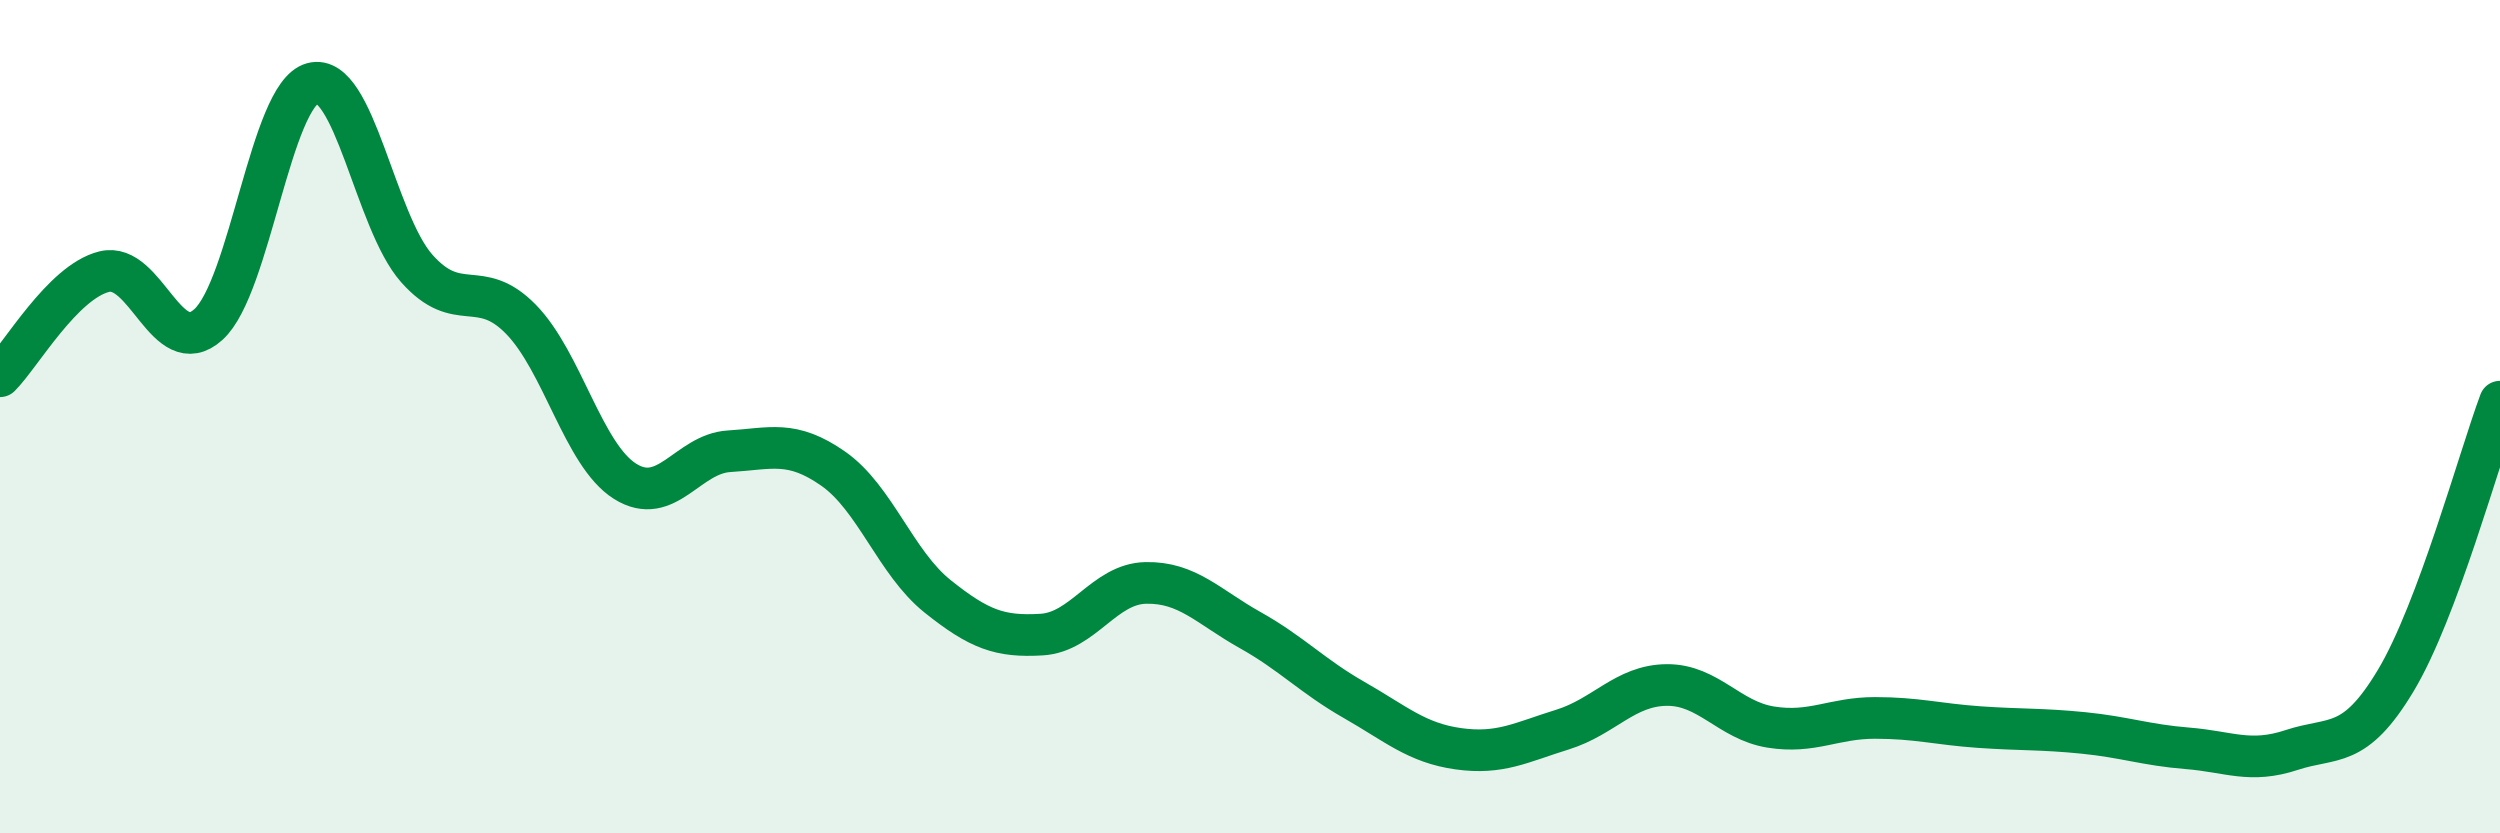 
    <svg width="60" height="20" viewBox="0 0 60 20" xmlns="http://www.w3.org/2000/svg">
      <path
        d="M 0,9.03 C 0.5,8.53 1.5,6.77 2.5,6.52 C 3.5,6.27 4,8.69 5,7.79 C 6,6.89 6.5,2.27 7.5,2 C 8.5,1.73 9,5.31 10,6.44 C 11,7.57 11.5,6.64 12.5,7.66 C 13.5,8.68 14,10.92 15,11.55 C 16,12.18 16.5,10.89 17.5,10.83 C 18.5,10.77 19,10.55 20,11.25 C 21,11.95 21.5,13.51 22.5,14.31 C 23.5,15.11 24,15.29 25,15.23 C 26,15.17 26.5,14.01 27.5,13.99 C 28.5,13.97 29,14.56 30,15.12 C 31,15.68 31.5,16.23 32.5,16.8 C 33.5,17.37 34,17.83 35,17.97 C 36,18.11 36.5,17.82 37.5,17.51 C 38.5,17.2 39,16.45 40,16.44 C 41,16.43 41.5,17.29 42.5,17.45 C 43.5,17.61 44,17.23 45,17.23 C 46,17.23 46.5,17.38 47.5,17.45 C 48.5,17.52 49,17.49 50,17.59 C 51,17.69 51.5,17.88 52.5,17.96 C 53.5,18.04 54,18.33 55,18 C 56,17.67 56.5,18 57.5,16.33 C 58.5,14.66 59.5,10.98 60,9.64L60 20L0 20Z"
        fill="#008740"
        opacity="0.1"
        stroke-linecap="round"
        stroke-linejoin="round"
      />
      <path
        d="M 0,9.03 C 0.5,8.53 1.5,6.77 2.5,6.52 C 3.5,6.27 4,8.69 5,7.79 C 6,6.89 6.5,2.27 7.5,2 C 8.5,1.73 9,5.31 10,6.44 C 11,7.57 11.5,6.64 12.5,7.66 C 13.5,8.68 14,10.92 15,11.55 C 16,12.18 16.5,10.89 17.5,10.83 C 18.5,10.77 19,10.55 20,11.25 C 21,11.95 21.5,13.51 22.5,14.31 C 23.5,15.11 24,15.29 25,15.23 C 26,15.17 26.5,14.01 27.5,13.99 C 28.5,13.97 29,14.56 30,15.12 C 31,15.68 31.5,16.23 32.5,16.8 C 33.5,17.37 34,17.83 35,17.97 C 36,18.11 36.5,17.82 37.5,17.51 C 38.5,17.2 39,16.45 40,16.44 C 41,16.43 41.5,17.29 42.5,17.45 C 43.5,17.61 44,17.23 45,17.23 C 46,17.23 46.5,17.38 47.5,17.45 C 48.5,17.52 49,17.49 50,17.59 C 51,17.69 51.5,17.88 52.5,17.96 C 53.5,18.04 54,18.33 55,18 C 56,17.67 56.5,18 57.5,16.33 C 58.5,14.66 59.5,10.98 60,9.64"
        stroke="#008740"
        stroke-width="1"
        fill="none"
        stroke-linecap="round"
        stroke-linejoin="round"
      />
    </svg>
  